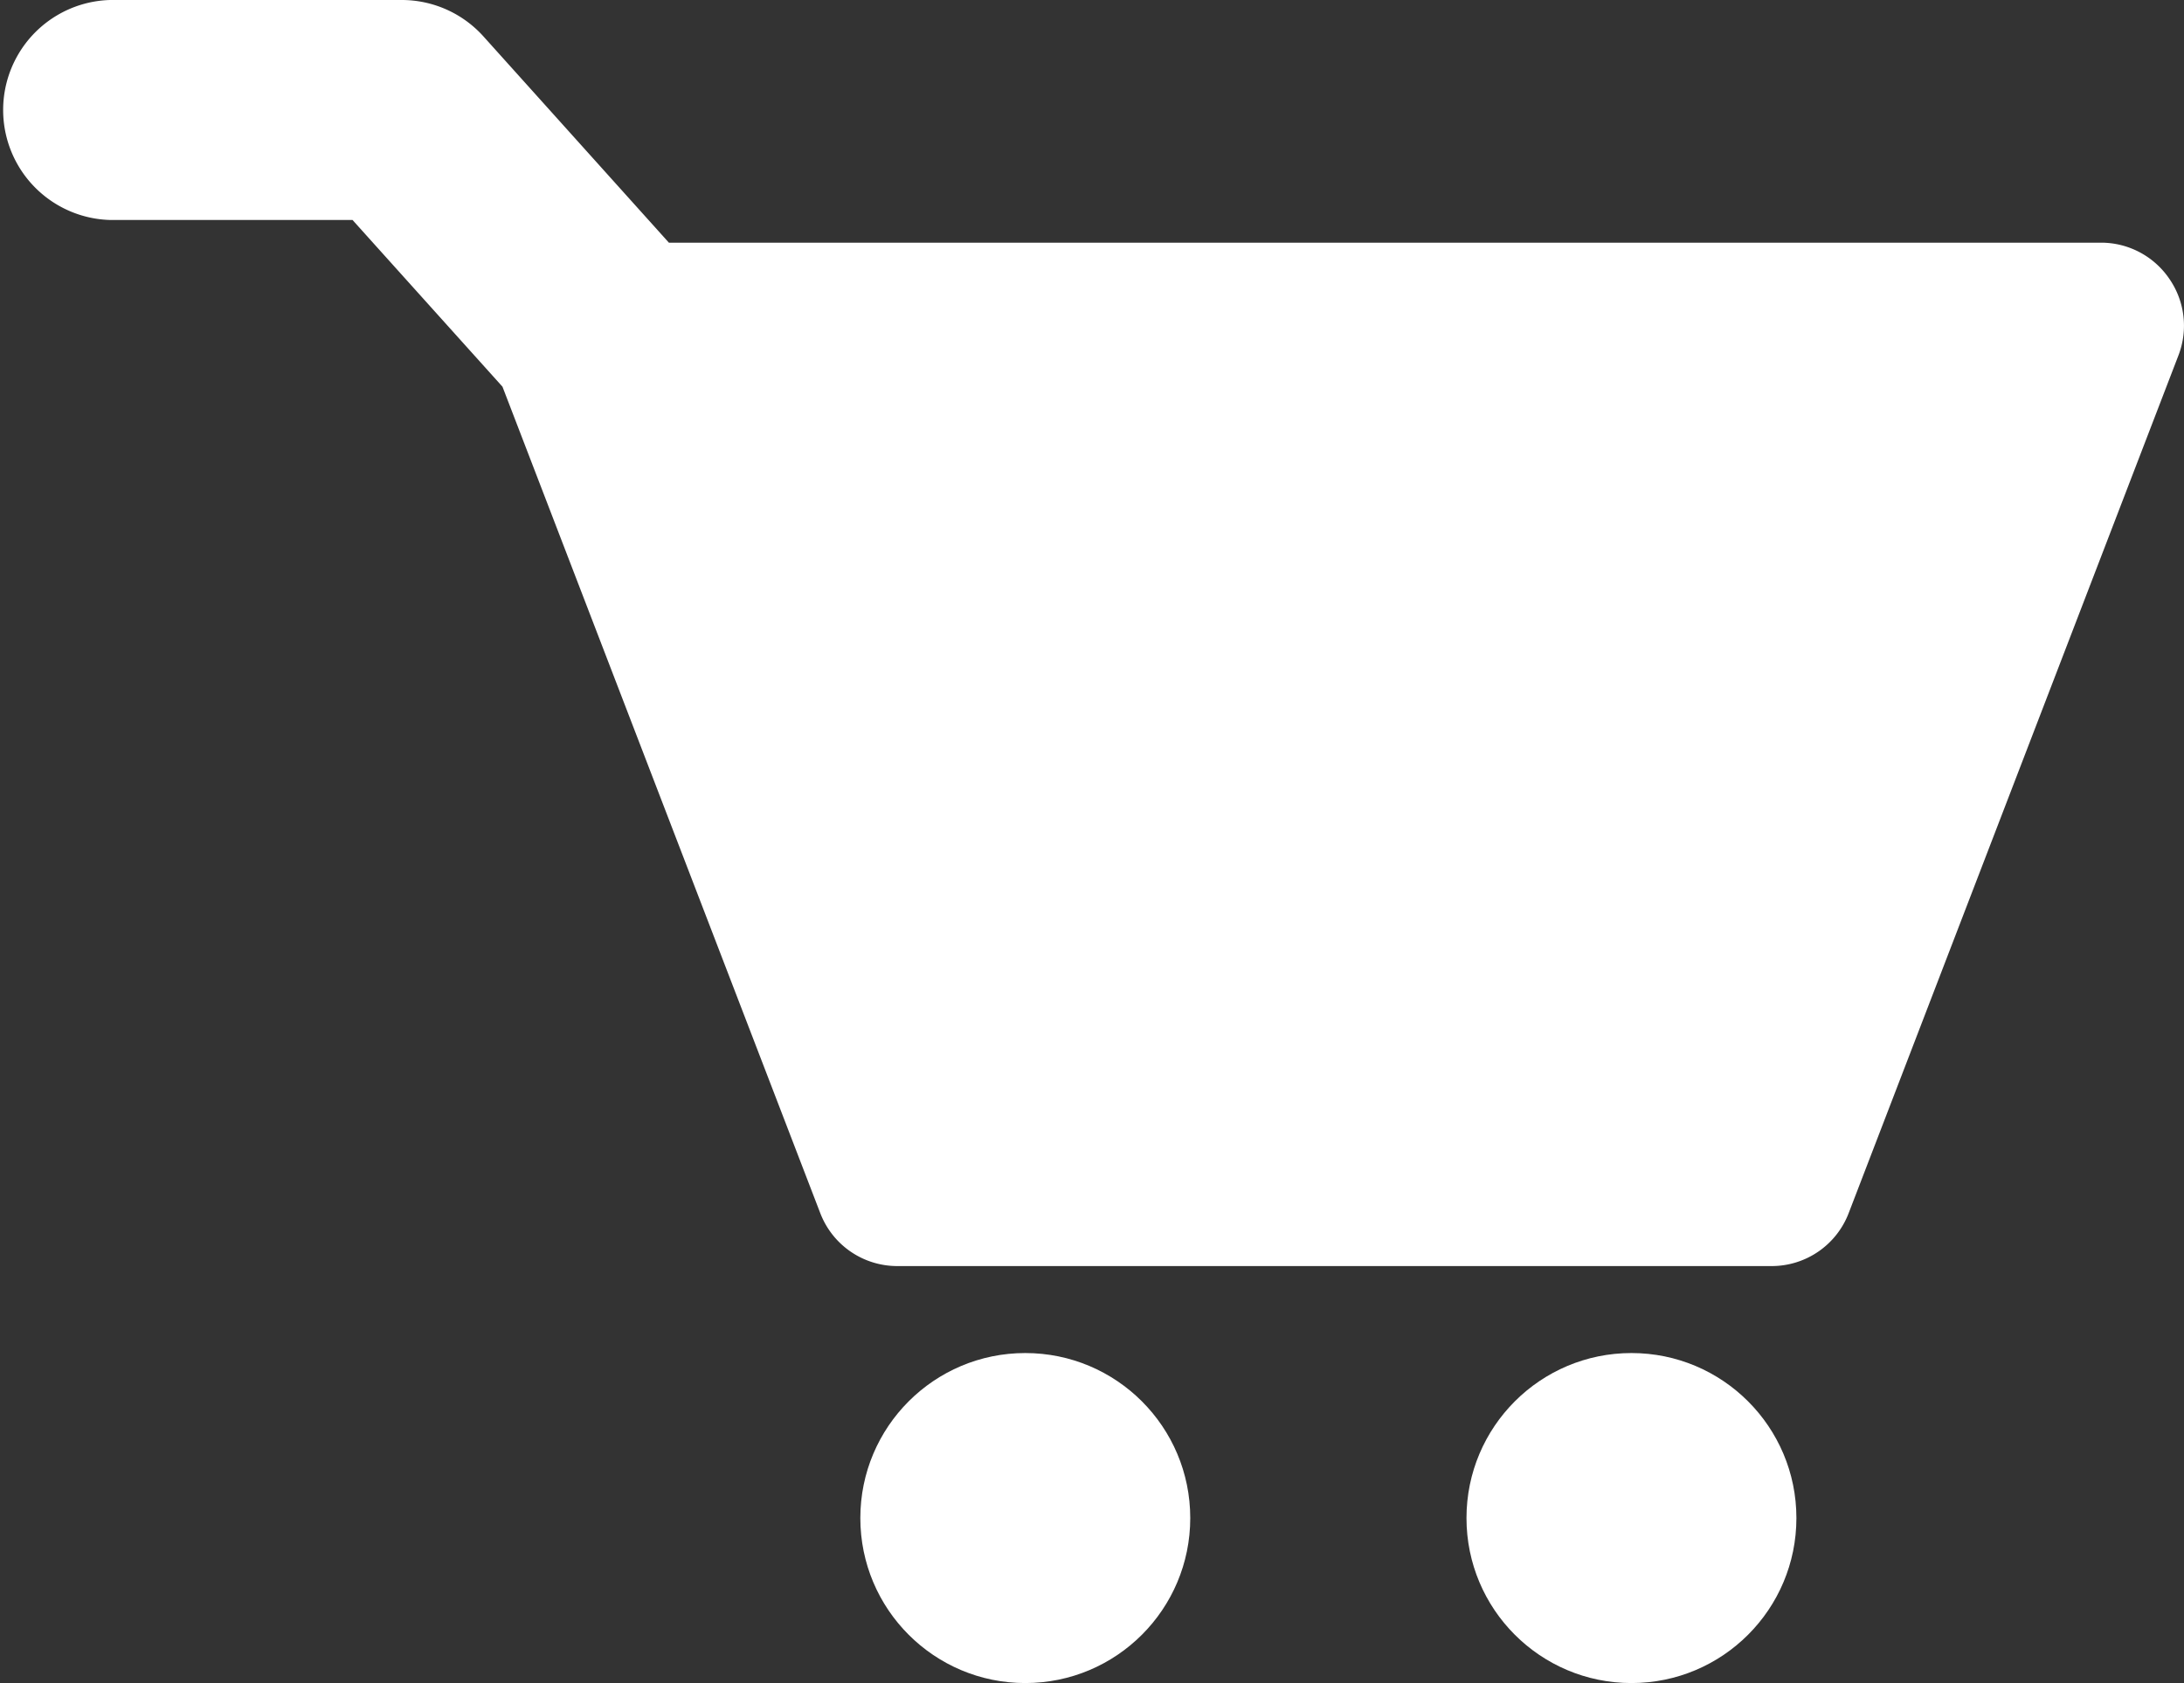<svg xmlns="http://www.w3.org/2000/svg" width="24.162" height="18.615" viewBox="0 0 24.162 18.615">
  <rect x="0" y="0" width="24.162" height="18.615" fill="#333333" stroke="none"/>
  <g id="icon-addtocart" transform="translate(-1434.946 -35)">
    <path id="Path_16763" data-name="Path 16763" d="M24,48.684a.913.913,0,0,0-.752-.4H7.4L5.346,46a1.216,1.216,0,0,0-.9-.4H1.217a1.217,1.217,0,0,0,0,2.433H3.9l1.659,1.844,3.516,9.141a.912.912,0,0,0,.852.585H19.6a.912.912,0,0,0,.852-.585l3.65-9.491A.912.912,0,0,0,24,48.684Z" transform="translate(1434.946 -10.6)" fill="#fff"/>
    <circle id="Ellipse_111" data-name="Ellipse 111" cx="1.825" cy="1.825" r="1.825" transform="translate(1444.464 49.965)" fill="#fff"/>
    <circle id="Ellipse_112" data-name="Ellipse 112" cx="1.825" cy="1.825" r="1.825" transform="translate(1451.17 49.965)" fill="#fff"/>
  </g>
</svg>

